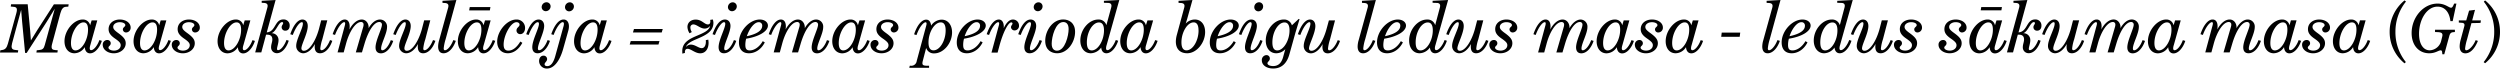 <svg xmlns="http://www.w3.org/2000/svg" width="1102.42" height="30.24" viewBox="0 0 1102.42 30.24">
  <title>YCUZD_230517_4978_formula_19Asset 19</title>
  <g id="Layer_2" data-name="Layer 2">
    <g id="Layer_1-2" data-name="Layer 1">
      <g>
        <path d="M9.75,9.51,9.33,4.35l-4,14.73C4.83,21,5.16,21.84,6.54,22l1.5.18-.15,1H0l.15-1,.9-.15c1.26-.21,1.92-.93,2.43-2.76L7.23,5.7C7.8,3.6,7.26,3.09,5.91,3L4.74,2.88l.15-1h7.32l1.08,11.52.33,4.44,2.7-4.38L23.76,1.92h6.51l-.15,1L29,3c-1.17.09-1.86,1-2.37,2.82L22.89,19.68c-.42,1.83.15,2.31,1.44,2.4l1.14.09-.15,1H16.05l.15-1,1-.09c1.53-.12,2.13-.63,2.55-2.25l4.41-16L20.67,9.51,11.76,23.34h-.69Z"/>
        <path d="M28.44,18.18c0-4.8,4.14-9.57,8-9.57a3.19,3.19,0,0,1,3.3,2.55L40.41,9H42.9L39.84,19.86a5,5,0,0,0-.27,1.41c0,.57.21.84.63.84,1.11,0,2.76-1.95,3.63-4.44l1.08.33c-1,3.15-3.12,5.52-5.19,5.52-1.41,0-2.25-1.11-2.34-2.76a5.48,5.48,0,0,1-4.56,2.73C30.12,23.49,28.44,21.27,28.44,18.18Zm10.38-5.07c0-2.19-.66-3.24-2-3.24-2.79,0-5.52,4.83-5.52,9.12,0,2.25.78,3.24,2,3.24C36.06,22.23,38.82,17.58,38.82,13.11Z"/>
        <path d="M45.3,19.74a2,2,0,0,1,2-2.1,1.44,1.44,0,0,1,1.53,1.41c0,1.11-1,1.23-1,1.95s1.08,1.32,2.4,1.32c1.74,0,3-1,3-2.37,0-.9-.54-1.56-2.28-2.79-2.25-1.5-3.06-2.7-3.06-4.32,0-2.49,2.07-4.23,4.95-4.23,2.7,0,4.77,1.53,4.77,3.51a2.06,2.06,0,0,1-1.92,2.19A1.38,1.38,0,0,1,54.18,13c0-1,1.08-1.17,1.08-1.92s-1.08-1.29-2.43-1.29c-1.65,0-2.91.9-2.91,2.07,0,.87.51,1.5,2.31,2.79,2.37,1.74,3.21,2.85,3.21,4.44,0,2.49-2.34,4.41-5.28,4.41C47.43,23.49,45.3,21.84,45.3,19.74Z"/>
        <path d="M58.89,18.18c0-4.8,4.14-9.57,8-9.57a3.19,3.19,0,0,1,3.3,2.55L70.86,9h2.49L70.29,19.86A5,5,0,0,0,70,21.27c0,.57.21.84.63.84,1.11,0,2.76-1.95,3.63-4.44l1.08.33c-1,3.15-3.12,5.52-5.19,5.52-1.41,0-2.25-1.11-2.34-2.76a5.48,5.48,0,0,1-4.56,2.73C60.57,23.49,58.89,21.27,58.89,18.18Zm10.38-5.07c0-2.19-.66-3.24-2-3.24-2.79,0-5.52,4.83-5.52,9.12,0,2.25.78,3.24,2,3.24C66.51,22.23,69.27,17.58,69.27,13.11Z"/>
        <path d="M75.75,19.74a2,2,0,0,1,2-2.1,1.44,1.44,0,0,1,1.53,1.41c0,1.11-1,1.23-1,1.95s1.08,1.32,2.4,1.32c1.74,0,3-1,3-2.37,0-.9-.54-1.56-2.28-2.79-2.25-1.5-3.06-2.7-3.06-4.32,0-2.49,2.07-4.23,5-4.23,2.7,0,4.77,1.53,4.77,3.51a2.06,2.06,0,0,1-1.92,2.19A1.38,1.38,0,0,1,84.63,13c0-1,1.08-1.17,1.08-1.92s-1.08-1.29-2.43-1.29c-1.65,0-2.91.9-2.91,2.07,0,.87.51,1.5,2.31,2.79,2.37,1.74,3.21,2.85,3.21,4.44,0,2.49-2.34,4.41-5.28,4.41C77.88,23.49,75.75,21.84,75.75,19.74Z"/>
        <path d="M95.94,18.18c0-4.8,4.14-9.57,8-9.57a3.19,3.19,0,0,1,3.3,2.55L107.91,9h2.49l-3.06,10.89a5,5,0,0,0-.27,1.41c0,.57.21.84.63.84,1.11,0,2.76-1.95,3.63-4.44l1.08.33c-1,3.15-3.12,5.52-5.19,5.52-1.41,0-2.25-1.11-2.34-2.76a5.48,5.48,0,0,1-4.56,2.73C97.62,23.49,95.94,21.27,95.94,18.18Zm10.38-5.07c0-2.19-.66-3.24-2-3.24-2.79,0-5.52,4.83-5.52,9.12,0,2.25.78,3.24,2,3.24C103.56,22.23,106.32,17.58,106.32,13.11Z"/>
        <path d="M119.55,20.76c0-1.23.54-2.19.54-3.36,0-1.41-.75-2.1-2.19-2.1a4.48,4.48,0,0,0-.57,0l-2.1,7.8h-2.7l5.4-19.86a2.91,2.91,0,0,0,.09-.69c0-.78-.51-1.2-1.62-1.26l-1-.06V.36L121.53,0l-3.9,14.28c4-.24,3.42-5.7,7.29-5.7a2.61,2.61,0,0,1,2.82,2.73c0,1.35-.75,2.22-1.89,2.22A1.53,1.53,0,0,1,124.2,12c0-.87.66-1.23.66-1.8a.42.42,0,0,0-.48-.45c-1.56,0-2.52,4.14-4.65,4.89a3,3,0,0,1,3.09,3.09c0,1.38-.66,3-.66,3.81,0,.39.15.57.48.57,1.17,0,2.76-1.95,3.69-4.5l1,.33c-1.11,3.42-3.09,5.52-5.25,5.52A2.53,2.53,0,0,1,119.55,20.76Z"/>
        <path d="M130.62,20.16c0-2.73,2.94-7.62,2.94-9.72,0-.48-.15-.66-.45-.66-.9,0-2.55,1.83-4,5.64L128,15.09c1.29-3.72,3.18-6.48,5.37-6.48,1.17,0,2.34.84,2.34,2.88,0,3.12-2.79,8.1-2.79,9.78a1,1,0,0,0,1.14,1.11c2.19,0,5-3.87,6.57-9.54l1-3.87h2.7l-2.19,8.34a19,19,0,0,0-.9,4.05c0,.6.21.78.57.78,1.14,0,2.76-1.95,3.72-4.47l1,.33c-1.11,3.36-3.21,5.49-5.4,5.49s-2.58-2-2.25-4.11c-1.44,2.61-3.36,4.11-5.25,4.11A3.18,3.18,0,0,1,130.62,20.16Z"/>
        <path d="M165.6,20.88c0-3,2.82-8.22,2.82-10a1.09,1.09,0,0,0-1.17-1.17c-2.28,0-4.83,3.81-6.57,9.78l-1.08,3.63h-2.7l3.3-11.37a3.18,3.18,0,0,0,.12-.87,1.05,1.05,0,0,0-1.14-1.17c-2.37,0-5.16,4.14-6.63,9.72l-1,3.69h-2.7l3.21-11.88a3.53,3.53,0,0,0,.15-.87c0-.39-.15-.6-.42-.6-.81,0-2.58,1.74-4.05,5.64l-1.05-.33C148,11.16,150,8.61,152,8.61s2.46,2.31,2.07,4.41c1.47-2.76,3.48-4.41,5.46-4.41s3.21,1.92,3,3.84c1.41-2.46,3.21-3.84,5-3.84A3.1,3.1,0,0,1,170.67,12c0,2.73-2.61,7.23-2.61,9.36,0,.63.21.81.57.81,1.11,0,2.76-1.83,3.69-4.47l1.08.33c-1.14,3.39-3.21,5.49-5.46,5.49C166.41,23.49,165.6,22.53,165.6,20.88Z"/>
        <path d="M176,20.16c0-2.73,2.94-7.62,2.94-9.72,0-.48-.15-.66-.45-.66-.9,0-2.55,1.83-4,5.64l-1.08-.33c1.29-3.72,3.18-6.48,5.37-6.48,1.17,0,2.34.84,2.34,2.88,0,3.12-2.79,8.1-2.79,9.78a1,1,0,0,0,1.14,1.11c2.19,0,5-3.87,6.57-9.54l1-3.87h2.7l-2.19,8.34a19,19,0,0,0-.9,4.05c0,.6.21.78.57.78,1.14,0,2.76-1.95,3.72-4.47l1.05.33c-1.11,3.36-3.21,5.49-5.4,5.49s-2.58-2-2.25-4.11c-1.44,2.61-3.36,4.11-5.25,4.11A3.18,3.18,0,0,1,176,20.16Z"/>
        <path d="M193.2,20.49a10.29,10.29,0,0,1,.45-2.76l4-14.46a2.91,2.91,0,0,0,.09-.69c0-.78-.51-1.2-1.62-1.26l-1-.06V.36L201.24,0,196.5,17.31a19.81,19.81,0,0,0-.84,4c0,.63.18.84.57.84,1.05,0,2.7-1.86,3.66-4.47L201,18c-1.14,3.36-3.24,5.49-5.4,5.49C194,23.49,193.2,22.41,193.2,20.49Z"/>
        <path d="M201.9,18.18c0-4.8,4.14-9.57,8-9.57a3.19,3.19,0,0,1,3.3,2.55L213.87,9h2.49L213.3,19.86a5,5,0,0,0-.27,1.41c0,.57.21.84.63.84,1.11,0,2.76-1.95,3.63-4.44l1.08.33c-1,3.15-3.12,5.52-5.19,5.52-1.41,0-2.25-1.11-2.34-2.76a5.48,5.48,0,0,1-4.56,2.73C203.58,23.49,201.9,21.27,201.9,18.18Zm10.38-5.07c0-2.19-.66-3.24-2-3.24-2.79,0-5.52,4.83-5.52,9.12,0,2.25.78,3.24,2,3.24C209.52,22.23,212.28,17.58,212.28,13.11Zm-5.13-10h9.12L216,4.59h-9.12Z"/>
        <path d="M219.24,18.39c0-4.68,4.35-9.78,8.43-9.78a3.67,3.67,0,0,1,3.87,3.72c0,1.62-.93,2.73-2.13,2.73a1.61,1.61,0,0,1-1.65-1.65c0-1.29,1.35-1.56,1.35-2.55,0-.72-.69-1.08-1.35-1.08-2.55,0-5.67,5.82-5.67,9.84,0,1.89.66,2.7,2.1,2.7,1.92,0,3.75-1.47,5.25-4l.9.57c-1.59,2.94-3.9,4.59-6.42,4.59C221.13,23.49,219.24,21.48,219.24,18.39Z"/>
        <path d="M234.72,20.79c0-3.12,2.94-8.31,2.94-10.26,0-.48-.18-.75-.54-.75-1.05,0-2.73,2.28-4,5.64l-1.08-.33c1.44-4.08,3.3-6.48,5.46-6.48,1.5,0,2.46,1.14,2.46,2.82,0,2.85-2.76,7.77-2.76,9.93,0,.57.18.78.57.78,1.11,0,2.76-1.83,3.69-4.47l1.05.33c-1.11,3.39-3.18,5.49-5.43,5.49C235.56,23.49,234.72,22.5,234.72,20.79Zm4.14-17.67A2.15,2.15,0,0,1,241,1a1.79,1.79,0,0,1,1.8,1.83,2.15,2.15,0,0,1-2.1,2.1A1.81,1.81,0,0,1,238.86,3.12Z"/>
        <path d="M237.72,26.94c0-1.41.81-2.4,1.95-2.4a1.53,1.53,0,0,1,1.59,1.5c0,1.08-1.11,1.5-1.11,2.31,0,.51.45.81,1.17.81,1.56,0,2.73-1.47,3.57-4.56l3.6-13a4,4,0,0,0,.18-1.08c0-.48-.18-.75-.54-.75-1,0-2.76,2.28-4,5.64l-1.05-.33c1.44-4.08,3.36-6.48,5.46-6.48,1.44,0,2.34,1.2,2.34,3a7.06,7.06,0,0,1-.3,2l-2.22,7.89c-1.56,5.55-4.17,8.73-7.14,8.73A3.35,3.35,0,0,1,237.72,26.94ZM249.15,3.12a2.17,2.17,0,0,1,2.1-2.1,1.82,1.82,0,0,1,1.83,1.83A2.17,2.17,0,0,1,251,5,1.82,1.82,0,0,1,249.15,3.12Z"/>
        <path d="M253.14,18.18c0-4.8,4.14-9.57,8-9.57a3.2,3.2,0,0,1,3.3,2.55L265.11,9h2.48l-3,10.89a5,5,0,0,0-.27,1.41c0,.57.21.84.63.84,1.1,0,2.76-1.95,3.63-4.44l1.08.33c-1,3.15-3.12,5.52-5.19,5.52-1.42,0-2.25-1.11-2.34-2.76a5.48,5.48,0,0,1-4.56,2.73C254.82,23.49,253.14,21.27,253.14,18.18Zm10.38-5.07c0-2.19-.66-3.24-2-3.24C258.75,9.87,256,14.7,256,19c0,2.25.78,3.24,2,3.24C260.75,22.23,263.52,17.58,263.52,13.11Z"/>
        <path d="M278.13,18.12h12.68l-.45,1.53H277.67Zm1.43-5.34h12.69l-.45,1.53H279.11Z"/>
        <path d="M300.86,22.5c0-4,3.57-5.52,6.9-6.93,2.52-1.08,4.89-2.1,5.37-4.08l-.06,0a3,3,0,0,1-2.31,1.11c-2,0-3.51-1.83-5-1.83a1.28,1.28,0,0,0-1.32,1.44,3.8,3.8,0,0,0,.63,1.92l-1,.54a5.47,5.47,0,0,1-.93-2.79c0-1.89,1.47-3.24,3.63-3.24,2.76,0,3.81,2.13,5.4,2.13,1,0,1.2-1,1-2l1.17-.18A6.52,6.52,0,0,1,314.6,10c0,4-3.57,5.55-6.87,7-2.31,1-4.47,1.89-5.19,3.54l.09.06a2.66,2.66,0,0,1,2-.93c1.89,0,3.42,1.56,4.8,1.56s2-1.65,1.8-3.54l1.11-.21a11.19,11.19,0,0,1,.12,1.38c0,2.76-1.44,4.65-3.69,4.65s-4.08-2-5.58-2c-1,0-1.29,1-1.14,1.83l-1.17.3C300.89,23.19,300.86,22.83,300.86,22.5Z"/>
        <path d="M316.88,20.79c0-3.12,2.94-8.31,2.94-10.26,0-.48-.18-.75-.54-.75-1,0-2.73,2.28-4,5.64l-1.08-.33c1.44-4.08,3.3-6.48,5.46-6.48,1.5,0,2.46,1.14,2.46,2.82,0,2.85-2.76,7.77-2.76,9.93,0,.57.18.78.57.78,1.11,0,2.76-1.83,3.69-4.47l1.05.33c-1.11,3.39-3.18,5.49-5.43,5.49C317.72,23.49,316.88,22.5,316.88,20.79ZM321,3.12a2.15,2.15,0,0,1,2.1-2.1,1.79,1.79,0,0,1,1.8,1.83,2.15,2.15,0,0,1-2.1,2.1A1.81,1.81,0,0,1,321,3.12Z"/>
        <path d="M325.85,18.69c0-5,4.65-10.08,9.18-10.08,2.07,0,3.6,1.11,3.6,2.67,0,2.55-4.05,4.92-9.6,5.79a11,11,0,0,0-.36,2.73c0,1.59.45,2.43,1.95,2.43,2.07,0,4.29-1.59,5.73-4.08l.9.54c-1.5,3-4.14,4.8-7,4.8S325.85,21.66,325.85,18.69Zm10.26-7.29a1.46,1.46,0,0,0-1.53-1.62c-2,0-4.17,2.94-5.25,6.18C333.89,15,336.11,13.38,336.11,11.4Z"/>
        <path d="M357.92,20.88c0-3,2.82-8.22,2.82-10a1.09,1.09,0,0,0-1.17-1.17c-2.28,0-4.83,3.81-6.57,9.78l-1.08,3.63h-2.7l3.3-11.37a3.18,3.18,0,0,0,.12-.87,1.05,1.05,0,0,0-1.14-1.17c-2.37,0-5.16,4.14-6.63,9.72l-1,3.69h-2.7l3.21-11.88a3.53,3.53,0,0,0,.15-.87c0-.39-.15-.6-.42-.6-.81,0-2.58,1.74-4.05,5.64L339,15.09c1.32-3.93,3.3-6.48,5.34-6.48s2.46,2.31,2.07,4.41c1.47-2.76,3.48-4.41,5.46-4.41s3.21,1.92,3,3.84c1.41-2.46,3.21-3.84,5-3.84A3.1,3.1,0,0,1,363,12c0,2.73-2.61,7.23-2.61,9.36,0,.63.21.81.57.81,1.11,0,2.76-1.83,3.69-4.47l1.08.33c-1.14,3.39-3.21,5.49-5.46,5.49C358.73,23.49,357.92,22.53,357.92,20.88Z"/>
        <path d="M367,18.18c0-4.8,4.14-9.57,8-9.57a3.19,3.19,0,0,1,3.3,2.55L379,9h2.49l-3.06,10.89a5,5,0,0,0-.27,1.41c0,.57.21.84.63.84,1.11,0,2.76-1.95,3.63-4.44l1.08.33c-1,3.15-3.12,5.52-5.19,5.52-1.41,0-2.25-1.11-2.34-2.76a5.48,5.48,0,0,1-4.56,2.73C368.69,23.49,367,21.27,367,18.18Zm10.38-5.07c0-2.19-.66-3.24-2-3.24-2.79,0-5.52,4.83-5.52,9.12,0,2.25.78,3.24,2,3.24C374.63,22.23,377.39,17.58,377.39,13.11Z"/>
        <path d="M383.87,19.74a2,2,0,0,1,2-2.1,1.44,1.44,0,0,1,1.53,1.41c0,1.11-1,1.23-1,1.95s1.08,1.32,2.4,1.32c1.74,0,3-1,3-2.37,0-.9-.54-1.56-2.28-2.79-2.25-1.5-3.06-2.7-3.06-4.32,0-2.49,2.07-4.23,4.95-4.23,2.7,0,4.77,1.53,4.77,3.51a2.06,2.06,0,0,1-1.92,2.19,1.38,1.38,0,0,1-1.5-1.32c0-1,1.08-1.17,1.08-1.92s-1.08-1.29-2.43-1.29c-1.65,0-2.91.9-2.91,2.07,0,.87.51,1.5,2.31,2.79,2.37,1.74,3.21,2.85,3.21,4.44,0,2.49-2.34,4.41-5.28,4.41C386,23.49,383.87,21.84,383.87,19.74Z"/>
        <path d="M401.18,29l.51,0a2.39,2.39,0,0,0,2.55-2.1l4.2-15.6a3.53,3.53,0,0,0,.15-.87c0-.39-.15-.6-.45-.6-.81,0-2.58,1.74-4,5.64l-1.05-.33c1.29-3.93,3.3-6.48,5.34-6.48,1.38,0,2,1.17,2.16,2.64a5.75,5.75,0,0,1,4.62-2.64c2.76,0,4.62,2.28,4.62,5.64,0,4.77-3.75,9.24-7.86,9.24a3.51,3.51,0,0,1-3.57-2.4l-1.47,5.67c-.45,1.77-.09,2.13,1.86,2.19l.9,0v.9h-8.73ZM417,13.41c0-2.43-.75-3.54-2.16-3.54-2.79,0-5.4,4.41-5.4,8.82,0,2.4.75,3.51,2.22,3.51C414.41,22.2,417,18,417,13.41Z"/>
        <path d="M421.91,18.69c0-5,4.65-10.08,9.18-10.08,2.07,0,3.6,1.11,3.6,2.67,0,2.55-4.05,4.92-9.6,5.79a11,11,0,0,0-.36,2.73c0,1.59.45,2.43,1.95,2.43,2.07,0,4.29-1.59,5.73-4.08l.9.54c-1.5,3-4.14,4.8-7,4.8S421.91,21.66,421.91,18.69Zm10.26-7.29a1.46,1.46,0,0,0-1.53-1.62c-2,0-4.17,2.94-5.25,6.18C430,15,432.17,13.38,432.17,11.4Z"/>
        <path d="M440.45,11.25a3.53,3.53,0,0,0,.15-.87c0-.39-.15-.6-.45-.6-.78,0-2.55,1.74-4,5.64l-1.05-.33c1.32-3.93,3.3-6.48,5.34-6.48,1.77,0,2.37,2,2.16,3.84,1.2-2.58,2.58-3.84,4.08-3.84a2.65,2.65,0,0,1,2.67,2.64,2,2,0,0,1-1.89,2.16A1.54,1.54,0,0,1,445.82,12c0-.72.66-1.14.66-1.62a.49.49,0,0,0-.51-.51c-1.38,0-3.63,4.32-5.25,10.32l-.81,3h-2.7Z"/>
        <path d="M451.7,20.79c0-3.12,2.94-8.31,2.94-10.26,0-.48-.18-.75-.54-.75-1.05,0-2.73,2.28-4,5.64L449,15.09c1.44-4.08,3.3-6.48,5.46-6.48,1.5,0,2.46,1.14,2.46,2.82,0,2.85-2.76,7.77-2.76,9.93,0,.57.18.78.57.78,1.11,0,2.76-1.83,3.69-4.47l1.05.33c-1.11,3.39-3.18,5.49-5.43,5.49C452.54,23.49,451.7,22.5,451.7,20.79Zm4.14-17.67a2.15,2.15,0,0,1,2.1-2.1,1.79,1.79,0,0,1,1.8,1.83,2.15,2.15,0,0,1-2.1,2.1A1.81,1.81,0,0,1,455.84,3.12Z"/>
        <path d="M460.91,18c0-4.44,3.24-9.42,7.92-9.42,2.46,0,5.25,1.38,5.25,5.49,0,4.44-3.24,9.42-7.92,9.42C463.73,23.49,460.91,22.14,460.91,18Zm10.32-5.16c0-2.49-1.23-3.12-2.34-3.12-3.54,0-5.13,6.69-5.13,9.54,0,2.46,1.23,3.09,2.34,3.09C469.67,22.35,471.23,15.66,471.23,12.84Z"/>
        <path d="M476.39,17.85c0-4.77,3.78-9.24,7.89-9.24a3.5,3.5,0,0,1,3.6,2.49L490,3.33a3.51,3.51,0,0,0,.12-.78c0-.81-.51-1.23-1.47-1.26l-1.86-.06V.36L493.58,0,488,19.83a5,5,0,0,0-.27,1.41c0,.57.21.87.63.87,1.11,0,2.76-2,3.66-4.47l1.05.33c-1,3.15-3.09,5.52-5.19,5.52-1.32,0-2.16-1-2.28-2.55A5.83,5.83,0,0,1,481,23.49C478.28,23.49,476.39,21.21,476.39,17.85Zm10.44-4.44c0-2.37-.78-3.51-2.22-3.51-2.79,0-5.34,4.23-5.34,8.79,0,2.43.75,3.54,2.16,3.54C484.19,22.23,486.83,17.82,486.83,13.41Z"/>
        <path d="M494,18.18c0-4.8,4.14-9.57,8-9.57a3.19,3.19,0,0,1,3.3,2.55L506,9h2.49L505.4,19.86a5,5,0,0,0-.27,1.41c0,.57.21.84.63.84,1.11,0,2.76-1.95,3.63-4.44l1.08.33c-1,3.15-3.12,5.52-5.19,5.52-1.41,0-2.25-1.11-2.34-2.76a5.48,5.48,0,0,1-4.56,2.73C495.68,23.49,494,21.27,494,18.18Zm10.38-5.07c0-2.19-.66-3.24-2-3.24-2.79,0-5.52,4.83-5.52,9.12,0,2.25.78,3.24,2,3.24C501.62,22.23,504.38,17.58,504.38,13.11Z"/>
        <path d="M518.51,18.33a11.72,11.72,0,0,1,.42-2.88l3.3-12.18a2.91,2.91,0,0,0,.09-.69c0-.78-.51-1.2-1.62-1.26l-1-.06V.36L525.83,0,523.49,8.4l-.63,2a5.55,5.55,0,0,1,4-1.8c2.73,0,4.56,2.16,4.56,5.52,0,4.8-3.78,9.36-7.89,9.36C520.31,23.49,518.51,21.54,518.51,18.33Zm10-4.92c0-2.4-.75-3.54-2.16-3.54-2.79,0-5.37,4.41-5.37,8.79,0,2.37.78,3.54,2.22,3.54C526,22.2,528.53,17.91,528.53,13.41Z"/>
        <path d="M533.48,18.69c0-5,4.65-10.08,9.18-10.08,2.07,0,3.6,1.11,3.6,2.67,0,2.55-4,4.92-9.6,5.79a11,11,0,0,0-.36,2.73c0,1.59.45,2.43,2,2.43,2.07,0,4.29-1.59,5.73-4.08l.9.54c-1.5,3-4.14,4.8-7,4.8S533.48,21.66,533.48,18.69Zm10.26-7.29a1.46,1.46,0,0,0-1.53-1.62c-2,0-4.17,2.94-5.25,6.18C541.52,15,543.74,13.38,543.74,11.4Z"/>
        <path d="M549,20.79c0-3.12,2.94-8.31,2.94-10.26,0-.48-.18-.75-.54-.75-1.05,0-2.73,2.28-4,5.64l-1.08-.33c1.44-4.08,3.3-6.48,5.46-6.48,1.5,0,2.46,1.14,2.46,2.82,0,2.85-2.76,7.77-2.76,9.93,0,.57.18.78.57.78,1.11,0,2.76-1.83,3.69-4.47l1,.33c-1.11,3.39-3.18,5.49-5.43,5.49C549.8,23.49,549,22.5,549,20.79ZM553.1,3.12A2.15,2.15,0,0,1,555.2,1,1.79,1.79,0,0,1,557,2.85,2.15,2.15,0,0,1,554.9,5,1.81,1.81,0,0,1,553.1,3.12Z"/>
        <path d="M556.43,26.64a2.14,2.14,0,0,1,2-2.34,1.46,1.46,0,0,1,1.53,1.5c0,1.11-1.05,1.38-1.05,2.1s1.08,1.23,2.49,1.23c2.31,0,3.66-1.38,4.38-3.84l1-3.63a5.45,5.45,0,0,1-4,1.83c-2.73,0-4.62-2.28-4.62-5.64,0-4.77,3.78-9.24,7.89-9.24a3.53,3.53,0,0,1,3.63,2.55l3-2.82.39.09-1.83,6-2.64,9.45c-1.14,4.17-3.6,6.33-7.14,6.33C558.56,30.24,556.43,28.74,556.43,26.64Zm12.21-13.23c0-2.37-.78-3.51-2.22-3.51-2.79,0-5.34,4.23-5.34,8.79,0,2.43.75,3.54,2.16,3.54C566,22.23,568.64,17.82,568.64,13.41Z"/>
        <path d="M574.91,20.16c0-2.73,2.94-7.62,2.94-9.72,0-.48-.15-.66-.45-.66-.9,0-2.55,1.83-4,5.64l-1.08-.33c1.29-3.72,3.18-6.48,5.37-6.48,1.17,0,2.34.84,2.34,2.88,0,3.12-2.79,8.1-2.79,9.78a1,1,0,0,0,1.14,1.11c2.19,0,5-3.87,6.57-9.54L586,9h2.7l-2.19,8.34a19,19,0,0,0-.9,4.05c0,.6.21.78.57.78,1.14,0,2.76-1.95,3.72-4.47l1,.33c-1.11,3.36-3.21,5.49-5.4,5.49s-2.58-2-2.25-4.11c-1.44,2.61-3.36,4.11-5.25,4.11A3.18,3.18,0,0,1,574.91,20.16Z"/>
        <path d="M598.67,20.49a10.29,10.29,0,0,1,.45-2.76l4-14.46a2.91,2.91,0,0,0,.09-.69c0-.78-.51-1.2-1.62-1.26l-1-.06V.36L606.71,0,602,17.31a19.81,19.81,0,0,0-.84,4c0,.63.18.84.57.84,1,0,2.7-1.86,3.66-4.47l1.08.33c-1.14,3.36-3.24,5.49-5.4,5.49C599.51,23.49,598.67,22.41,598.67,20.49Z"/>
        <path d="M607.22,18.69c0-5,4.65-10.08,9.18-10.08,2.07,0,3.6,1.11,3.6,2.67,0,2.55-4,4.92-9.6,5.79A11,11,0,0,0,610,19.8c0,1.59.45,2.43,2,2.43,2.07,0,4.29-1.59,5.73-4.08l.9.54c-1.5,3-4.14,4.8-7,4.8S607.22,21.66,607.22,18.69Zm10.26-7.29A1.46,1.46,0,0,0,616,9.78c-2,0-4.17,2.94-5.25,6.18C615.26,15,617.48,13.38,617.48,11.4Z"/>
        <path d="M621.38,17.85c0-4.77,3.78-9.24,7.89-9.24a3.5,3.5,0,0,1,3.6,2.49l2.07-7.77a3.51,3.51,0,0,0,.12-.78c0-.81-.51-1.23-1.47-1.26l-1.86-.06V.36L638.57,0,633,19.83a5,5,0,0,0-.27,1.41c0,.57.21.87.63.87,1.11,0,2.76-2,3.66-4.47l1,.33c-1,3.15-3.09,5.52-5.19,5.52-1.32,0-2.16-1-2.28-2.55A5.83,5.83,0,0,1,626,23.49C623.27,23.49,621.38,21.21,621.38,17.85Zm10.44-4.44c0-2.37-.78-3.51-2.22-3.51-2.79,0-5.34,4.23-5.34,8.79,0,2.43.75,3.54,2.16,3.54C629.18,22.23,631.82,17.82,631.82,13.41Z"/>
        <path d="M640.34,20.16c0-2.73,2.94-7.62,2.94-9.72,0-.48-.15-.66-.45-.66-.9,0-2.55,1.83-4,5.64l-1.08-.33c1.29-3.72,3.18-6.48,5.37-6.48,1.17,0,2.34.84,2.34,2.88,0,3.12-2.79,8.1-2.79,9.78a1,1,0,0,0,1.14,1.11c2.19,0,5-3.87,6.57-9.54l1-3.87h2.7l-2.19,8.34a19,19,0,0,0-.9,4.05c0,.6.21.78.57.78,1.14,0,2.76-1.95,3.72-4.47l1.05.33c-1.11,3.36-3.21,5.49-5.4,5.49s-2.58-2-2.25-4.11c-1.44,2.61-3.36,4.11-5.25,4.11A3.18,3.18,0,0,1,640.34,20.16Z"/>
        <path d="M656.75,19.74a2,2,0,0,1,2-2.1,1.44,1.44,0,0,1,1.53,1.41c0,1.11-1,1.23-1,1.95s1.08,1.32,2.4,1.32c1.74,0,3-1,3-2.37,0-.9-.54-1.56-2.28-2.79-2.25-1.5-3.06-2.7-3.06-4.32,0-2.49,2.07-4.23,4.95-4.23,2.7,0,4.77,1.53,4.77,3.51a2.06,2.06,0,0,1-1.92,2.19,1.38,1.38,0,0,1-1.5-1.32c0-1,1.08-1.17,1.08-1.92s-1.08-1.29-2.43-1.29c-1.65,0-2.91.9-2.91,2.07,0,.87.51,1.5,2.31,2.79,2.37,1.74,3.21,2.85,3.21,4.44,0,2.49-2.34,4.41-5.28,4.41C658.88,23.49,656.75,21.84,656.75,19.74Z"/>
        <path d="M695,20.88c0-3,2.82-8.22,2.82-10a1.09,1.09,0,0,0-1.17-1.17c-2.28,0-4.83,3.81-6.57,9.78L689,23.13h-2.7l3.3-11.37a3.18,3.18,0,0,0,.12-.87,1.05,1.05,0,0,0-1.14-1.17c-2.37,0-5.16,4.14-6.63,9.72l-1,3.69h-2.7l3.21-11.88a3.53,3.53,0,0,0,.15-.87c0-.39-.15-.6-.42-.6-.81,0-2.58,1.74-4,5.64l-1-.33c1.32-3.93,3.3-6.48,5.34-6.48s2.46,2.31,2.07,4.41c1.47-2.76,3.48-4.41,5.46-4.41s3.21,1.92,3,3.84c1.41-2.46,3.21-3.84,5-3.84A3.1,3.1,0,0,1,700,12c0,2.73-2.61,7.23-2.61,9.36,0,.63.21.81.57.81,1.11,0,2.76-1.83,3.69-4.47l1.08.33c-1.14,3.39-3.21,5.49-5.46,5.49C695.78,23.49,695,22.53,695,20.88Z"/>
        <path d="M704.06,18.18c0-4.8,4.14-9.57,8-9.57a3.19,3.19,0,0,1,3.3,2.55L716,9h2.49l-3.06,10.89a5,5,0,0,0-.27,1.41c0,.57.21.84.63.84,1.11,0,2.76-1.95,3.63-4.44l1.08.33c-1,3.15-3.12,5.52-5.19,5.52-1.41,0-2.25-1.11-2.34-2.76a5.48,5.48,0,0,1-4.56,2.73C705.74,23.49,704.06,21.27,704.06,18.18Zm10.38-5.07c0-2.19-.66-3.24-2-3.24-2.79,0-5.52,4.83-5.52,9.12,0,2.25.78,3.24,2,3.24C711.68,22.23,714.44,17.58,714.44,13.11Z"/>
        <path d="M720.92,19.74a2,2,0,0,1,2-2.1,1.44,1.44,0,0,1,1.53,1.41c0,1.11-1,1.23-1,1.95s1.08,1.32,2.4,1.32c1.74,0,3-1,3-2.37,0-.9-.54-1.56-2.28-2.79-2.25-1.5-3.06-2.7-3.06-4.32,0-2.49,2.07-4.23,5-4.23,2.7,0,4.77,1.53,4.77,3.51a2.06,2.06,0,0,1-1.92,2.19A1.38,1.38,0,0,1,729.8,13c0-1,1.08-1.17,1.08-1.92s-1.08-1.29-2.43-1.29c-1.65,0-2.91.9-2.91,2.07,0,.87.51,1.5,2.31,2.79,2.37,1.74,3.21,2.85,3.21,4.44,0,2.49-2.34,4.41-5.28,4.41C723.05,23.49,720.92,21.84,720.92,19.74Z"/>
        <path d="M734.51,18.18c0-4.8,4.14-9.57,8-9.57a3.19,3.19,0,0,1,3.3,2.55L746.48,9H749l-3.05,10.89a5,5,0,0,0-.27,1.41c0,.57.21.84.63.84,1.11,0,2.76-1.95,3.63-4.44L751,18c-1,3.15-3.11,5.52-5.18,5.52-1.41,0-2.25-1.11-2.34-2.76a5.48,5.48,0,0,1-4.56,2.73C736.19,23.49,734.51,21.27,734.51,18.18Zm10.38-5.07c0-2.19-.66-3.24-2-3.24-2.79,0-5.52,4.83-5.52,9.12,0,2.25.78,3.24,2,3.24C742.13,22.23,744.89,17.58,744.89,13.11Z"/>
        <path d="M759.23,14.37h8.16l-.24,1.86H759Z"/>
        <path d="M777.1,20.49a10.29,10.29,0,0,1,.45-2.76l4-14.46a2.91,2.91,0,0,0,.09-.69c0-.78-.51-1.2-1.62-1.26l-1-.06V.36L785.14,0,780.4,17.31a19.81,19.81,0,0,0-.84,4c0,.63.18.84.57.84,1,0,2.7-1.86,3.66-4.47l1.08.33c-1.14,3.36-3.24,5.49-5.4,5.49C777.94,23.49,777.1,22.41,777.1,20.49Z"/>
        <path d="M785.65,18.69c0-5,4.65-10.08,9.18-10.08,2.07,0,3.6,1.11,3.6,2.67,0,2.55-4,4.92-9.6,5.79a11,11,0,0,0-.36,2.73c0,1.59.45,2.43,1.95,2.43,2.07,0,4.29-1.59,5.73-4.08l.9.54c-1.5,3-4.14,4.8-7,4.8S785.65,21.66,785.65,18.69Zm10.26-7.29a1.46,1.46,0,0,0-1.53-1.62c-2,0-4.17,2.94-5.25,6.18C793.69,15,795.91,13.38,795.91,11.4Z"/>
        <path d="M799.81,17.85c0-4.77,3.78-9.24,7.89-9.24a3.5,3.5,0,0,1,3.6,2.49l2.07-7.77a3.51,3.51,0,0,0,.12-.78c0-.81-.51-1.23-1.47-1.26l-1.86-.06V.36L817,0l-5.58,19.83a5,5,0,0,0-.27,1.41c0,.57.21.87.63.87,1.11,0,2.76-2,3.66-4.47l1,.33c-1,3.15-3.09,5.52-5.19,5.52-1.32,0-2.16-1-2.28-2.55a5.83,5.83,0,0,1-4.59,2.55C801.7,23.49,799.81,21.21,799.81,17.85Zm10.44-4.44c0-2.37-.78-3.51-2.22-3.51-2.79,0-5.34,4.23-5.34,8.79,0,2.43.75,3.54,2.16,3.54C807.61,22.23,810.25,17.82,810.25,13.41Z"/>
        <path d="M818.77,20.16c0-2.73,2.94-7.62,2.94-9.72,0-.48-.15-.66-.45-.66-.9,0-2.55,1.83-4,5.64l-1.08-.33c1.29-3.72,3.18-6.48,5.37-6.48,1.17,0,2.34.84,2.34,2.88,0,3.12-2.79,8.1-2.79,9.78a1,1,0,0,0,1.14,1.11c2.19,0,5-3.87,6.57-9.54l1-3.87h2.7l-2.19,8.34a19,19,0,0,0-.9,4.05c0,.6.21.78.57.78,1.14,0,2.76-1.95,3.72-4.47l1,.33c-1.11,3.36-3.21,5.49-5.4,5.49s-2.58-2-2.25-4.11c-1.44,2.61-3.36,4.11-5.25,4.11A3.18,3.18,0,0,1,818.77,20.16Z"/>
        <path d="M835.18,19.74a2,2,0,0,1,2-2.1,1.44,1.44,0,0,1,1.53,1.41c0,1.11-1,1.23-1,1.95s1.08,1.32,2.4,1.32c1.74,0,3-1,3-2.37,0-.9-.54-1.56-2.28-2.79-2.25-1.5-3.06-2.7-3.06-4.32,0-2.49,2.07-4.23,5-4.23,2.7,0,4.77,1.53,4.77,3.51a2.06,2.06,0,0,1-1.92,2.19,1.38,1.38,0,0,1-1.5-1.32c0-1,1.08-1.17,1.08-1.92s-1.08-1.29-2.43-1.29c-1.65,0-2.91.9-2.91,2.07,0,.87.51,1.5,2.31,2.79,2.37,1.74,3.21,2.85,3.21,4.44,0,2.49-2.34,4.41-5.28,4.41C837.31,23.49,835.18,21.84,835.18,19.74Z"/>
        <path d="M854.83,19.74a2,2,0,0,1,2-2.1,1.44,1.44,0,0,1,1.53,1.41c0,1.11-1,1.23-1,1.95s1.08,1.32,2.4,1.32c1.74,0,3-1,3-2.37,0-.9-.54-1.56-2.28-2.79-2.25-1.5-3.06-2.7-3.06-4.32,0-2.49,2.07-4.23,5-4.23,2.7,0,4.77,1.53,4.77,3.51a2.06,2.06,0,0,1-1.92,2.19,1.38,1.38,0,0,1-1.5-1.32c0-1,1.08-1.17,1.08-1.92s-1.08-1.29-2.43-1.29c-1.65,0-2.91.9-2.91,2.07,0,.87.51,1.5,2.31,2.79,2.37,1.74,3.21,2.85,3.21,4.44,0,2.49-2.34,4.41-5.28,4.41C857,23.49,854.83,21.84,854.83,19.74Z"/>
        <path d="M868.42,18.18c0-4.8,4.14-9.57,8-9.57a3.19,3.19,0,0,1,3.3,2.55L880.39,9h2.49l-3.06,10.89a5,5,0,0,0-.27,1.41c0,.57.21.84.63.84,1.11,0,2.76-1.95,3.63-4.44l1.08.33c-1,3.15-3.12,5.52-5.19,5.52-1.41,0-2.25-1.11-2.34-2.76a5.48,5.48,0,0,1-4.56,2.73C870.1,23.49,868.42,21.27,868.42,18.18Zm10.38-5.07c0-2.19-.66-3.24-2-3.24-2.79,0-5.52,4.83-5.52,9.12,0,2.25.78,3.24,2,3.24C876,22.23,878.8,17.58,878.8,13.11Zm-5.13-10h9.12l-.24,1.44h-9.12Z"/>
        <path d="M892,20.76c0-1.23.54-2.19.54-3.36,0-1.41-.75-2.1-2.19-2.1a4.48,4.48,0,0,0-.57,0l-2.1,7.8H885l5.4-19.86a2.91,2.91,0,0,0,.09-.69c0-.78-.51-1.2-1.62-1.26l-1-.06V.36L894,0l-3.9,14.28c4-.24,3.42-5.7,7.29-5.7a2.61,2.61,0,0,1,2.82,2.73c0,1.35-.75,2.22-1.89,2.22A1.53,1.53,0,0,1,896.68,12c0-.87.66-1.23.66-1.8a.42.42,0,0,0-.48-.45c-1.56,0-2.52,4.14-4.65,4.89a3,3,0,0,1,3.09,3.09c0,1.38-.66,3-.66,3.81,0,.39.15.57.48.57,1.17,0,2.76-1.95,3.69-4.5l1.05.33c-1.11,3.42-3.09,5.52-5.25,5.52A2.53,2.53,0,0,1,892,20.76Z"/>
        <path d="M903.1,20.16c0-2.73,2.94-7.62,2.94-9.72,0-.48-.15-.66-.45-.66-.9,0-2.55,1.83-4,5.64l-1.08-.33c1.29-3.72,3.18-6.48,5.37-6.48,1.17,0,2.34.84,2.34,2.88,0,3.12-2.79,8.1-2.79,9.78a1,1,0,0,0,1.14,1.11c2.19,0,5-3.87,6.57-9.54l1-3.87h2.7l-2.19,8.34a19,19,0,0,0-.9,4.05c0,.6.21.78.57.78,1.14,0,2.76-1.95,3.72-4.47l1,.33c-1.11,3.36-3.21,5.49-5.4,5.49s-2.58-2-2.25-4.11c-1.44,2.61-3.36,4.11-5.25,4.11A3.18,3.18,0,0,1,903.1,20.16Z"/>
        <path d="M938.08,20.88c0-3,2.82-8.22,2.82-10a1.09,1.09,0,0,0-1.17-1.17c-2.28,0-4.83,3.81-6.57,9.78l-1.08,3.63h-2.7l3.3-11.37a3.18,3.18,0,0,0,.12-.87,1.05,1.05,0,0,0-1.14-1.17c-2.37,0-5.16,4.14-6.63,9.72l-1,3.69h-2.7l3.21-11.88a3.53,3.53,0,0,0,.15-.87c0-.39-.15-.6-.42-.6-.81,0-2.58,1.74-4,5.64l-1.05-.33c1.32-3.93,3.3-6.48,5.34-6.48S927,10.92,926.59,13c1.47-2.76,3.48-4.41,5.46-4.41s3.21,1.92,3,3.84c1.41-2.46,3.21-3.84,5-3.84A3.1,3.1,0,0,1,943.15,12c0,2.73-2.61,7.23-2.61,9.36,0,.63.21.81.57.81,1.11,0,2.76-1.83,3.69-4.47l1.08.33c-1.14,3.39-3.21,5.49-5.46,5.49C938.89,23.49,938.08,22.53,938.08,20.88Z"/>
        <path d="M947.17,18.18c0-4.8,4.14-9.57,8-9.57a3.19,3.19,0,0,1,3.3,2.55L959.14,9h2.49l-3.06,10.89a5,5,0,0,0-.27,1.41c0,.57.21.84.63.84,1.11,0,2.76-1.95,3.63-4.44l1.08.33c-1,3.15-3.12,5.52-5.19,5.52-1.41,0-2.25-1.11-2.34-2.76a5.48,5.48,0,0,1-4.56,2.73C948.85,23.49,947.17,21.27,947.17,18.18Zm10.38-5.07c0-2.19-.66-3.24-2-3.24-2.79,0-5.52,4.83-5.52,9.12,0,2.25.78,3.24,2,3.24C954.79,22.23,957.55,17.58,957.55,13.11Z"/>
        <path d="M989.2,20.88c0-3,2.82-8.22,2.82-10a1.09,1.09,0,0,0-1.17-1.17c-2.28,0-4.83,3.81-6.57,9.78l-1.08,3.63h-2.7l3.3-11.37a3.18,3.18,0,0,0,.12-.87,1.05,1.05,0,0,0-1.14-1.17c-2.37,0-5.16,4.14-6.63,9.72l-1,3.69h-2.7l3.21-11.88a3.53,3.53,0,0,0,.15-.87c0-.39-.15-.6-.42-.6-.81,0-2.58,1.74-4,5.64l-1.05-.33c1.32-3.93,3.3-6.48,5.34-6.48s2.46,2.31,2.07,4.41c1.47-2.76,3.48-4.41,5.46-4.41s3.21,1.92,3,3.84c1.41-2.46,3.21-3.84,5-3.84A3.1,3.1,0,0,1,994.27,12c0,2.73-2.61,7.23-2.61,9.36,0,.63.21.81.57.81,1.11,0,2.76-1.83,3.69-4.47L997,18c-1.14,3.39-3.21,5.49-5.46,5.49C990,23.49,989.2,22.53,989.2,20.88Z"/>
        <path d="M998.29,18.18c0-4.8,4.14-9.57,8-9.57a3.19,3.19,0,0,1,3.3,2.55l.63-2.19h2.49l-3.06,10.89a5,5,0,0,0-.27,1.41c0,.57.21.84.63.84,1.11,0,2.76-1.95,3.63-4.44l1.08.33c-1,3.15-3.12,5.52-5.19,5.52-1.41,0-2.25-1.11-2.34-2.76a5.48,5.48,0,0,1-4.56,2.73C1000,23.49,998.29,21.27,998.29,18.18Zm10.38-5.07c0-2.19-.66-3.24-2-3.24-2.79,0-5.52,4.83-5.52,9.12,0,2.25.78,3.24,2,3.24C1005.91,22.23,1008.67,17.58,1008.67,13.11Z"/>
        <path d="M1015.15,19.74a2,2,0,0,1,2-2.1,1.44,1.44,0,0,1,1.53,1.41c0,1.11-1,1.23-1,1.95s1.08,1.32,2.4,1.32c1.74,0,3-1,3-2.37,0-.9-.54-1.56-2.28-2.79-2.25-1.5-3.06-2.7-3.06-4.32,0-2.49,2.07-4.23,4.95-4.23,2.7,0,4.77,1.53,4.77,3.51a2.06,2.06,0,0,1-1.92,2.19A1.38,1.38,0,0,1,1024,13c0-1,1.08-1.17,1.08-1.92s-1.08-1.29-2.43-1.29c-1.65,0-2.91.9-2.91,2.07,0,.87.51,1.5,2.31,2.79,2.37,1.74,3.21,2.85,3.21,4.44,0,2.49-2.34,4.41-5.28,4.41C1017.28,23.49,1015.15,21.84,1015.15,19.74Z"/>
        <path d="M1028.74,18.18c0-4.8,4.14-9.57,8-9.57a3.19,3.19,0,0,1,3.3,2.55l.63-2.19h2.49l-3.06,10.89a5,5,0,0,0-.27,1.41c0,.57.21.84.63.84,1.11,0,2.76-1.95,3.63-4.44l1.08.33c-1,3.15-3.12,5.52-5.19,5.52-1.41,0-2.25-1.11-2.34-2.76a5.48,5.48,0,0,1-4.56,2.73C1030.42,23.49,1028.74,21.27,1028.74,18.18Zm10.38-5.07c0-2.19-.66-3.24-2-3.24-2.79,0-5.52,4.83-5.52,9.12,0,2.25.78,3.24,2,3.24C1036.36,22.23,1039.12,17.58,1039.12,13.11Z"/>
        <path d="M1053.76,14.07A17.76,17.76,0,0,1,1060.33.18l.63.51a21.14,21.14,0,0,0-4.65,13.38,20.89,20.89,0,0,0,4.59,13.29l-.57.57A17.75,17.75,0,0,1,1053.76,14.07Z"/>
        <path d="M1076.92,23.13c-.06-.69-.24-.93-.66-.93-1,0-2.25,1.29-5.07,1.29-4.59,0-7.74-3.57-7.74-8.91,0-6.9,5.13-13,11.46-13,3.36,0,4.92,1.83,5.94,1.83.42,0,.78-.39,1.35-1.83h1l-1.65,7.74h-1c-.45-4.11-2.64-6.39-5.67-6.39-4.65,0-8.16,5.58-8.16,12,0,4.53,1.92,7.26,4.71,7.26a5.46,5.46,0,0,0,5.07-4.26l.45-1.8c.33-1.32-.15-1.86-1.83-1.95l-1.35-.06v-1h8.76v1l-.87.09c-.81.09-1.26.51-1.56,1.53l-2.25,8.19H1077Z"/>
        <path d="M1084.63,20.37a11.7,11.7,0,0,1,.39-2.64l1.62-6a3,3,0,0,0,.12-.69c0-.66-.45-1-1.5-1l-1-.09V9h3.27l1.26-4.32,2.61-.33L1090.15,9H1094l-.18,1.11-4,.09-1.92,7.14a21.24,21.24,0,0,0-.87,4.05c0,.57.18.78.54.78,1.17,0,3.12-1.95,4.11-4.47l1,.33c-1.44,3.54-3.39,5.49-5.55,5.49C1085.5,23.49,1084.63,22.35,1084.63,20.37Z"/>
        <path d="M1102.42,14a17.76,17.76,0,0,1-6.57,13.89l-.63-.51A21.14,21.14,0,0,0,1099.87,14,20.89,20.89,0,0,0,1095.28.75l.57-.57A17.75,17.75,0,0,1,1102.42,14Z"/>
      </g>
    </g>
  </g>
</svg>
